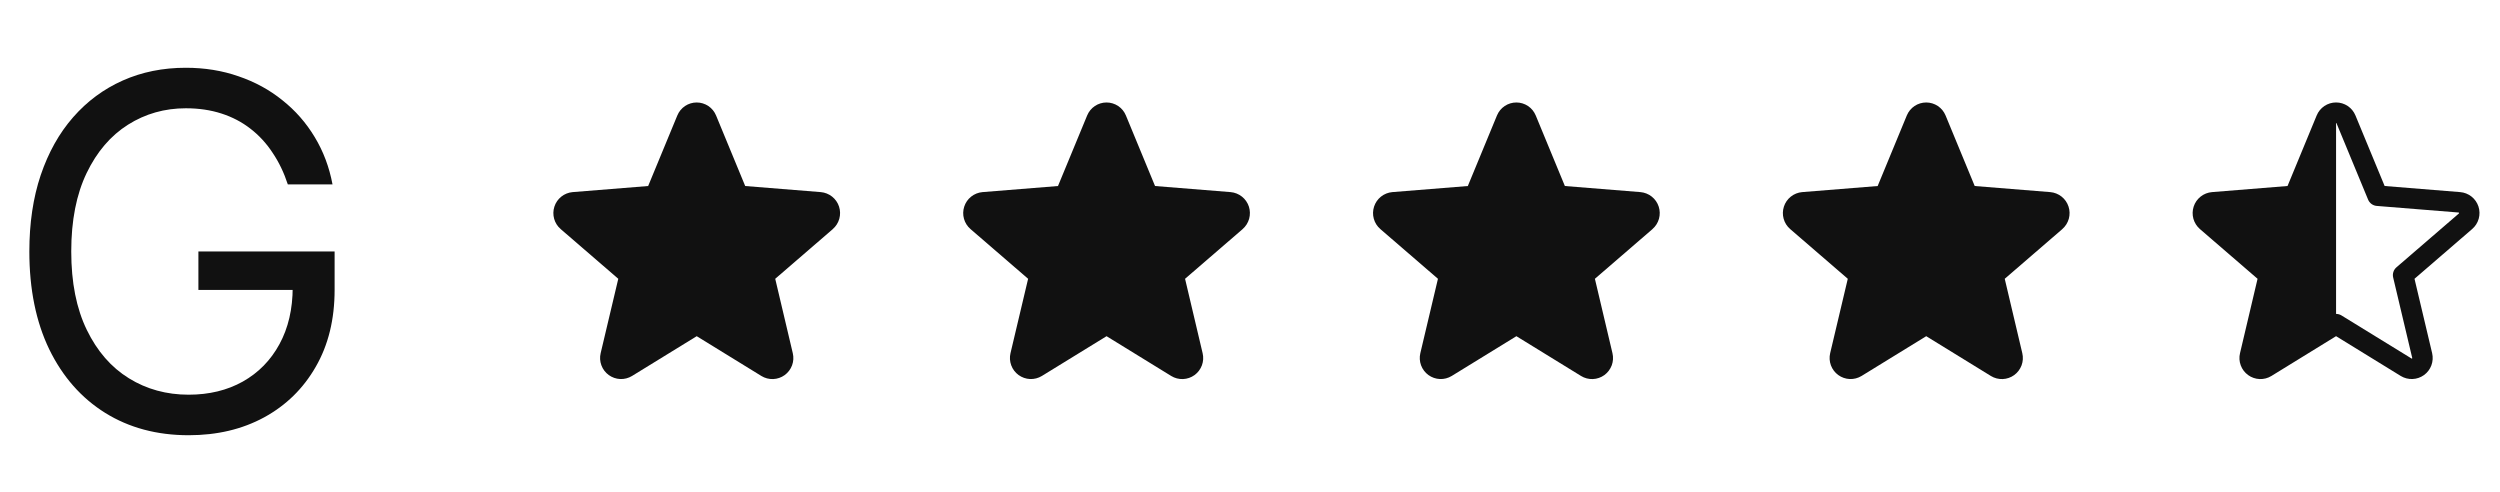 <svg width="122" height="24" viewBox="0 0 122 24" fill="none" xmlns="http://www.w3.org/2000/svg">
<path d="M14.046 9C13.858 8.426 13.611 7.912 13.304 7.457C13.003 6.997 12.642 6.605 12.222 6.281C11.807 5.957 11.335 5.71 10.807 5.54C10.278 5.369 9.699 5.284 9.068 5.284C8.034 5.284 7.094 5.551 6.247 6.085C5.401 6.619 4.727 7.406 4.227 8.446C3.727 9.486 3.477 10.761 3.477 12.273C3.477 13.784 3.73 15.06 4.236 16.099C4.741 17.139 5.426 17.926 6.29 18.46C7.153 18.994 8.125 19.261 9.205 19.261C10.204 19.261 11.085 19.048 11.847 18.622C12.614 18.19 13.21 17.582 13.636 16.798C14.068 16.009 14.284 15.079 14.284 14.011L14.932 14.148H9.682V12.273H16.329V14.148C16.329 15.585 16.023 16.835 15.409 17.898C14.801 18.96 13.96 19.784 12.886 20.369C11.818 20.949 10.591 21.239 9.205 21.239C7.659 21.239 6.301 20.875 5.131 20.148C3.966 19.421 3.057 18.386 2.403 17.046C1.756 15.704 1.432 14.114 1.432 12.273C1.432 10.892 1.616 9.651 1.986 8.548C2.361 7.44 2.889 6.497 3.571 5.719C4.253 4.94 5.06 4.344 5.991 3.929C6.923 3.514 7.949 3.307 9.068 3.307C9.989 3.307 10.847 3.446 11.642 3.724C12.443 3.997 13.156 4.386 13.781 4.892C14.412 5.392 14.938 5.991 15.358 6.69C15.778 7.384 16.068 8.153 16.227 9H14.046Z" fill="#111111"/>
<path d="M40.643 11.178L37.831 13.605L38.688 17.235C38.735 17.432 38.723 17.638 38.653 17.828C38.582 18.018 38.458 18.184 38.294 18.303C38.13 18.422 37.934 18.49 37.732 18.498C37.529 18.506 37.329 18.454 37.156 18.348L34 16.406L30.842 18.348C30.669 18.453 30.469 18.505 30.267 18.497C30.065 18.488 29.87 18.42 29.706 18.301C29.543 18.182 29.418 18.017 29.348 17.827C29.278 17.638 29.265 17.431 29.312 17.235L30.172 13.605L27.36 11.178C27.207 11.046 27.096 10.872 27.042 10.677C26.988 10.483 26.992 10.276 27.054 10.084C27.116 9.891 27.233 9.722 27.391 9.596C27.549 9.47 27.741 9.393 27.942 9.375L31.63 9.078L33.053 5.635C33.13 5.448 33.261 5.287 33.429 5.174C33.597 5.061 33.796 5.001 33.998 5.001C34.201 5.001 34.399 5.061 34.568 5.174C34.736 5.287 34.867 5.448 34.944 5.635L36.366 9.078L40.054 9.375C40.255 9.392 40.448 9.469 40.606 9.594C40.765 9.72 40.883 9.89 40.946 10.083C41.008 10.275 41.012 10.482 40.958 10.677C40.903 10.872 40.793 11.047 40.639 11.179L40.643 11.178Z" fill="#111111"/>
<path d="M60.643 11.178L57.831 13.605L58.688 17.235C58.735 17.432 58.723 17.638 58.653 17.828C58.582 18.018 58.458 18.184 58.294 18.303C58.13 18.422 57.934 18.49 57.732 18.498C57.529 18.506 57.329 18.454 57.156 18.348L54 16.406L50.842 18.348C50.669 18.453 50.469 18.505 50.267 18.497C50.065 18.488 49.87 18.42 49.706 18.301C49.543 18.182 49.418 18.017 49.348 17.827C49.278 17.638 49.266 17.431 49.312 17.235L50.172 13.605L47.36 11.178C47.207 11.046 47.096 10.872 47.042 10.677C46.987 10.483 46.992 10.276 47.054 10.084C47.116 9.891 47.233 9.722 47.391 9.596C47.549 9.47 47.741 9.393 47.943 9.375L51.63 9.078L53.053 5.635C53.13 5.448 53.261 5.287 53.429 5.174C53.597 5.061 53.796 5.001 53.998 5.001C54.201 5.001 54.399 5.061 54.568 5.174C54.736 5.287 54.867 5.448 54.944 5.635L56.366 9.078L60.054 9.375C60.255 9.392 60.448 9.469 60.606 9.594C60.765 9.72 60.883 9.89 60.946 10.083C61.008 10.275 61.012 10.482 60.958 10.677C60.903 10.872 60.793 11.047 60.639 11.179L60.643 11.178Z" fill="#111111"/>
<path d="M80.643 11.178L77.831 13.605L78.688 17.235C78.735 17.432 78.723 17.638 78.653 17.828C78.582 18.018 78.457 18.184 78.294 18.303C78.13 18.422 77.934 18.49 77.732 18.498C77.529 18.506 77.329 18.454 77.156 18.348L74 16.406L70.842 18.348C70.669 18.453 70.469 18.505 70.267 18.497C70.065 18.488 69.87 18.42 69.706 18.301C69.543 18.182 69.418 18.017 69.348 17.827C69.278 17.638 69.266 17.431 69.312 17.235L70.172 13.605L67.36 11.178C67.207 11.046 67.096 10.872 67.042 10.677C66.987 10.483 66.992 10.276 67.054 10.084C67.116 9.891 67.233 9.722 67.391 9.596C67.549 9.47 67.741 9.393 67.942 9.375L71.63 9.078L73.052 5.635C73.129 5.448 73.26 5.287 73.429 5.174C73.597 5.061 73.796 5.001 73.998 5.001C74.201 5.001 74.399 5.061 74.568 5.174C74.736 5.287 74.867 5.448 74.944 5.635L76.366 9.078L80.054 9.375C80.255 9.392 80.448 9.469 80.606 9.594C80.765 9.72 80.883 9.89 80.945 10.083C81.008 10.275 81.012 10.482 80.958 10.677C80.903 10.872 80.793 11.047 80.639 11.179L80.643 11.178Z" fill="#111111"/>
<path d="M100.643 11.178L97.831 13.605L98.688 17.235C98.735 17.432 98.723 17.638 98.653 17.828C98.582 18.018 98.457 18.184 98.294 18.303C98.13 18.422 97.934 18.49 97.732 18.498C97.529 18.506 97.329 18.454 97.156 18.348L94 16.406L90.842 18.348C90.669 18.453 90.469 18.505 90.267 18.497C90.065 18.488 89.87 18.42 89.706 18.301C89.543 18.182 89.418 18.017 89.348 17.827C89.278 17.638 89.266 17.431 89.312 17.235L90.172 13.605L87.36 11.178C87.207 11.046 87.096 10.872 87.042 10.677C86.987 10.483 86.992 10.276 87.054 10.084C87.116 9.891 87.233 9.722 87.391 9.596C87.549 9.47 87.741 9.393 87.942 9.375L91.63 9.078L93.052 5.635C93.129 5.448 93.26 5.287 93.429 5.174C93.597 5.061 93.796 5.001 93.998 5.001C94.201 5.001 94.399 5.061 94.568 5.174C94.736 5.287 94.867 5.448 94.944 5.635L96.366 9.078L100.054 9.375C100.255 9.392 100.448 9.469 100.606 9.594C100.765 9.72 100.883 9.89 100.945 10.083C101.008 10.275 101.012 10.482 100.958 10.677C100.903 10.872 100.793 11.047 100.639 11.179L100.643 11.178Z" fill="#111111"/>
<path d="M120.949 10.079C120.886 9.886 120.768 9.717 120.61 9.592C120.451 9.467 120.259 9.391 120.058 9.375L116.37 9.077L114.946 5.634C114.869 5.447 114.738 5.286 114.57 5.173C114.401 5.06 114.203 5 114 5C113.798 5 113.599 5.06 113.431 5.173C113.262 5.286 113.131 5.447 113.054 5.634L111.632 9.077L107.943 9.375C107.741 9.392 107.549 9.468 107.39 9.594C107.231 9.72 107.113 9.89 107.051 10.082C106.988 10.275 106.984 10.482 107.038 10.677C107.093 10.872 107.204 11.046 107.357 11.179L110.169 13.605L109.313 17.234C109.265 17.431 109.277 17.638 109.348 17.828C109.418 18.018 109.542 18.183 109.706 18.302C109.87 18.422 110.066 18.489 110.268 18.498C110.471 18.506 110.671 18.454 110.844 18.348L114 16.405L117.158 18.348C117.331 18.453 117.531 18.505 117.733 18.496C117.935 18.488 118.13 18.42 118.294 18.301C118.457 18.182 118.582 18.017 118.652 17.827C118.722 17.637 118.734 17.431 118.688 17.234L117.828 13.605L120.64 11.178C120.795 11.046 120.906 10.871 120.961 10.675C121.016 10.479 121.012 10.272 120.949 10.079ZM119.99 10.421L116.946 13.046C116.877 13.105 116.825 13.183 116.797 13.27C116.769 13.357 116.765 13.451 116.786 13.54L117.716 17.465C117.719 17.47 117.719 17.477 117.717 17.482C117.715 17.488 117.711 17.492 117.706 17.495C117.694 17.504 117.691 17.502 117.682 17.495L114.262 15.392C114.183 15.344 114.092 15.318 114 15.319V6C114.015 6 114.017 6.005 114.022 6.016L115.563 9.741C115.598 9.826 115.656 9.9 115.73 9.954C115.805 10.009 115.893 10.041 115.984 10.049L119.979 10.371C119.989 10.371 119.994 10.371 120 10.389C120.006 10.407 120 10.414 119.99 10.421Z" fill="#111111"/>
</svg>

